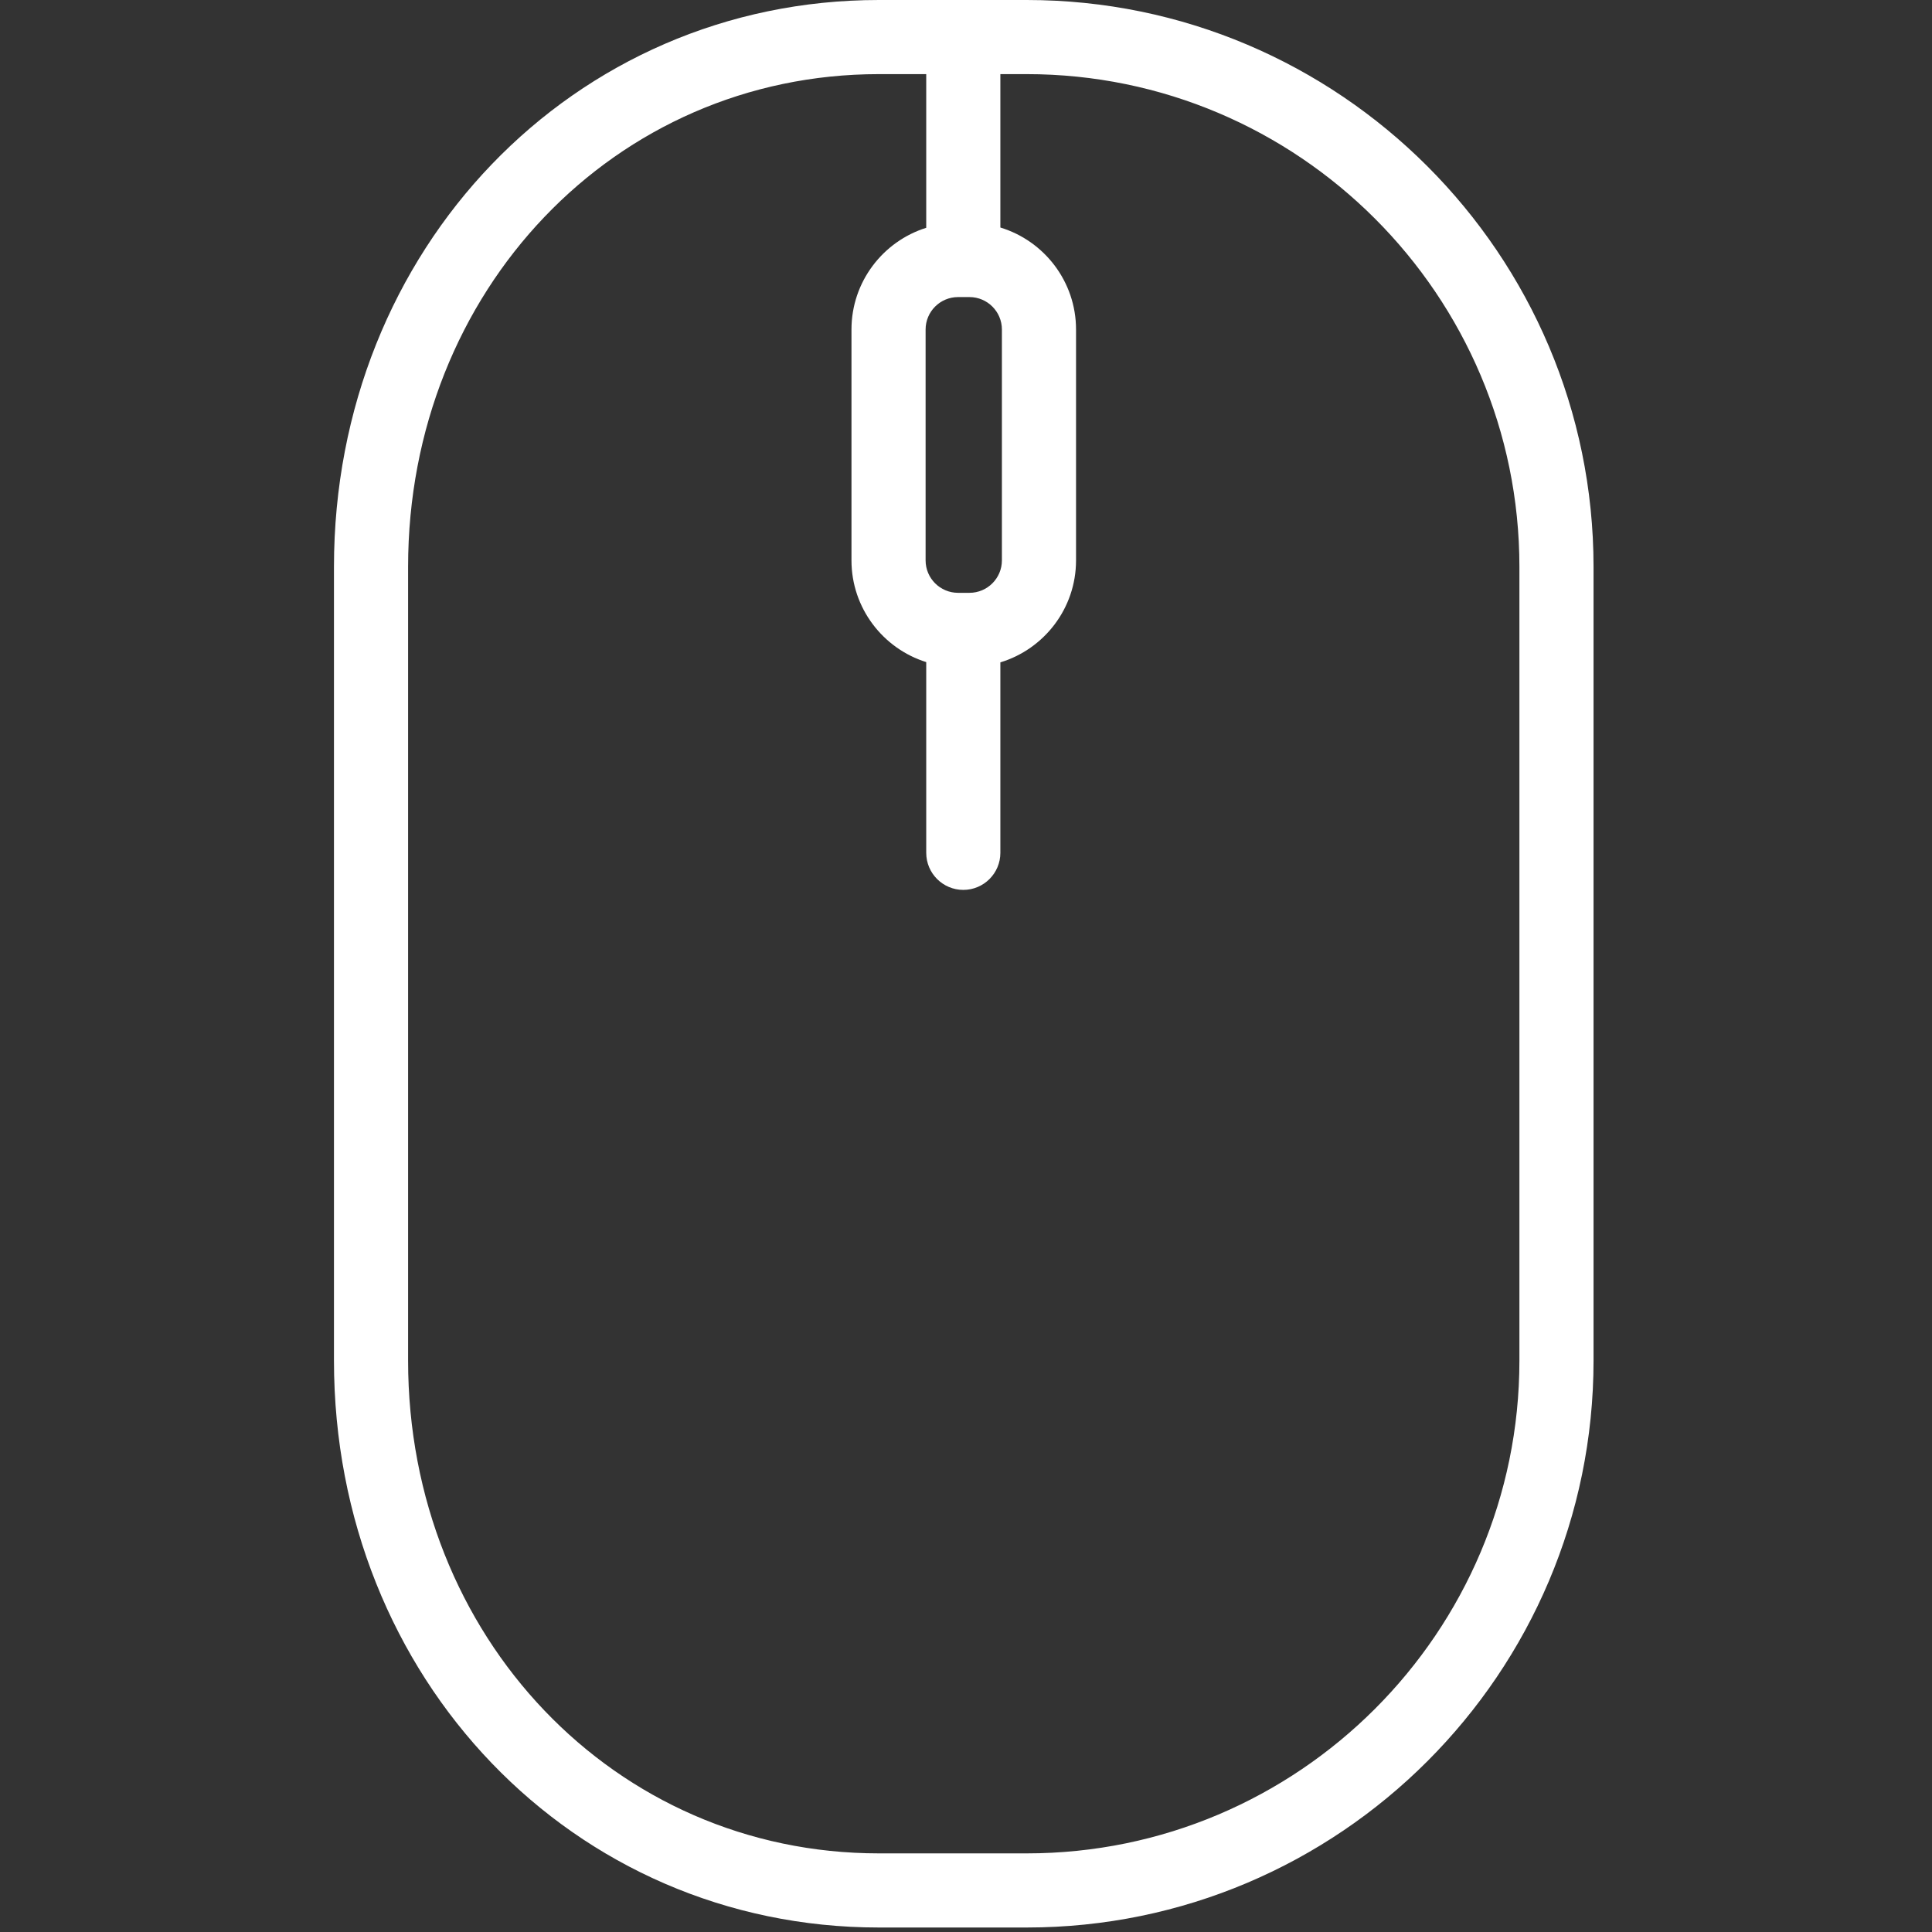 <?xml version="1.0" encoding="UTF-8"?> <svg xmlns="http://www.w3.org/2000/svg" width="417" height="417" viewBox="0 0 417 417" fill="none"><rect x="0" y="0" width="417" height="417" fill="#333333" stroke="none"/> <g clip-path="url(#clip0)"> <path d="M221.605 0H189.692C123.743 0 72.083 53.745 72.083 122.356V293.662C72.083 362.28 123.743 416.031 189.692 416.031H221.605C289.065 416.031 343.948 361.137 343.948 293.662V122.356C343.948 54.889 289.065 0 221.605 0ZM206.781 64.12H209.25C213.109 64.12 216.25 67.26 216.25 71.12V120.953C216.25 124.813 213.109 127.953 209.25 127.953H206.781C202.922 127.953 199.781 124.813 199.781 120.953V71.12C199.781 67.26 202.922 64.12 206.781 64.12ZM327.948 293.662C327.948 352.314 280.243 400.031 221.605 400.031H189.692C132.714 400.031 88.083 353.308 88.083 293.662V122.356C88.083 62.718 132.715 16 189.692 16H199.917V49.167C190.577 52.094 183.781 60.828 183.781 71.121V120.954C183.781 131.246 190.577 139.981 199.917 142.907V184.073C199.917 188.491 203.499 192.073 207.917 192.073C212.335 192.073 215.917 188.491 215.917 184.073V142.965C225.358 140.1 232.25 131.318 232.25 120.954V71.12C232.25 60.756 225.358 51.974 215.917 49.108V16H221.605C280.243 16 327.948 63.711 327.948 122.356V293.662Z" fill="white"></path> </g> <defs> <clipPath id="clip0"> <rect width="416.031" height="416.031" fill="white"></rect> </clipPath> </defs> </svg> 